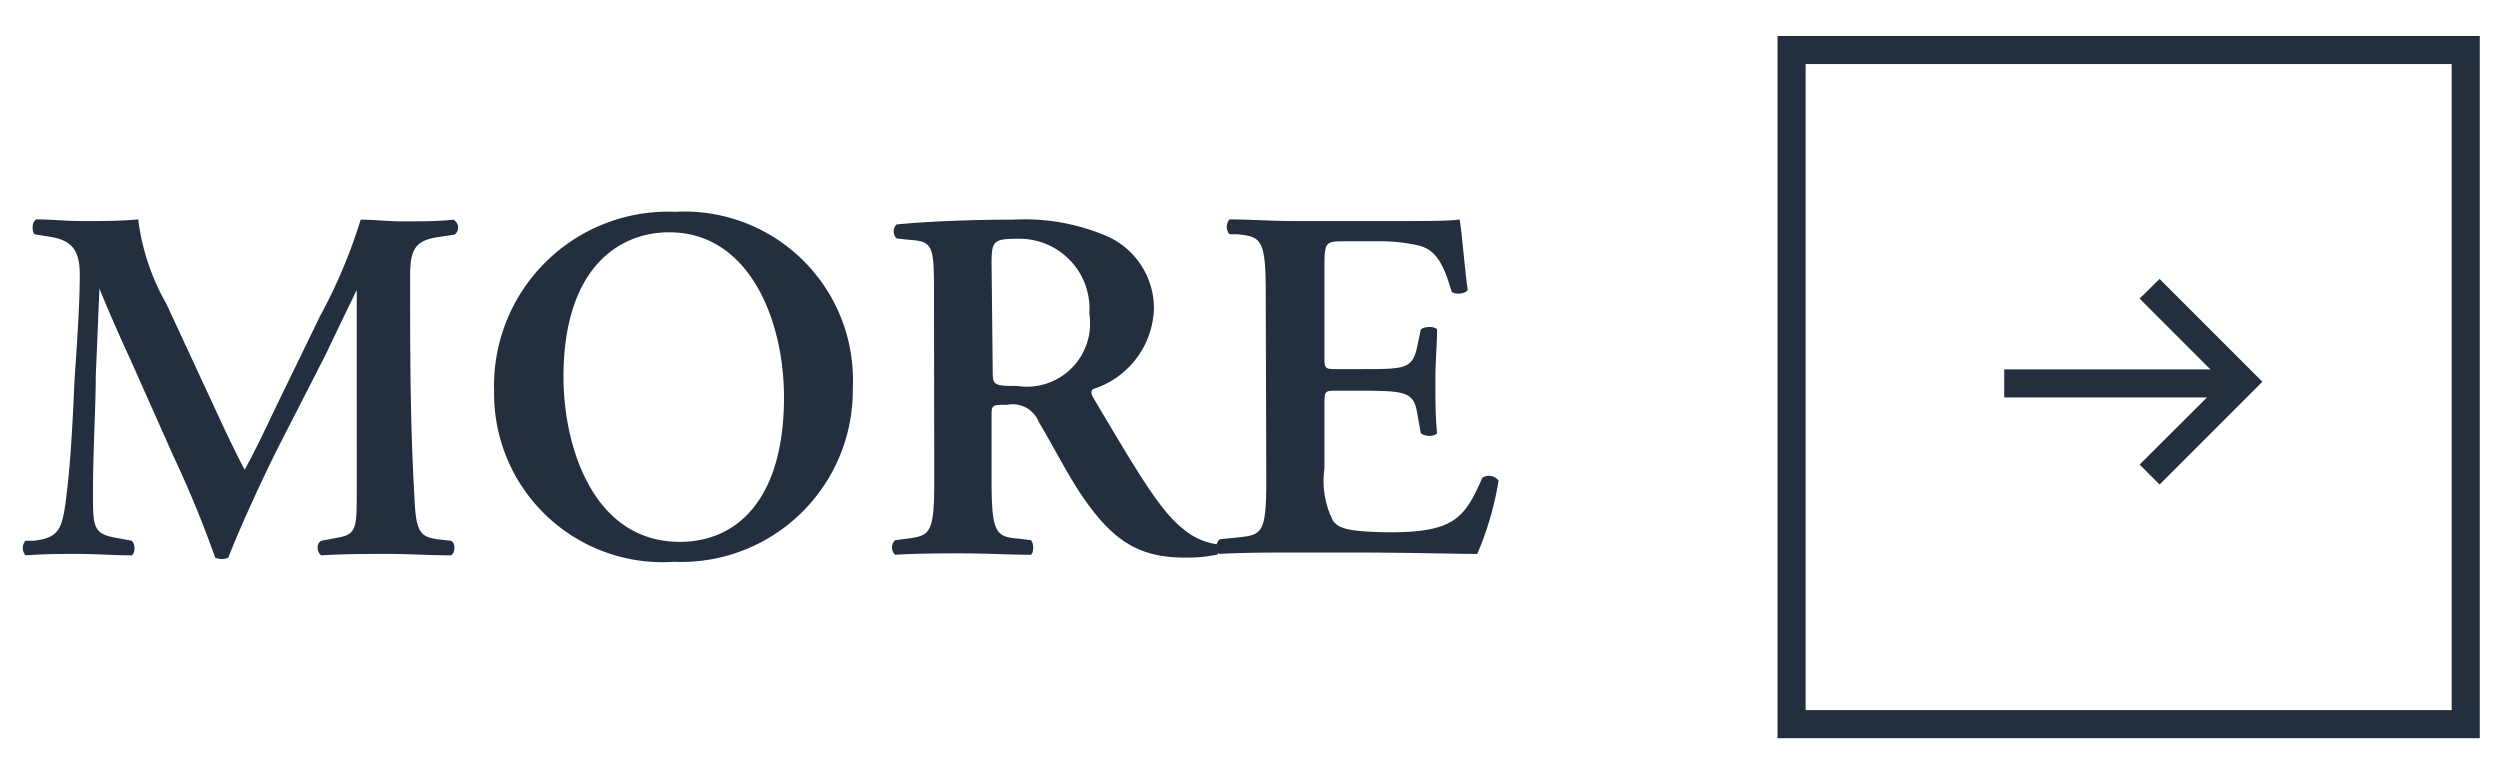<svg id="レイヤー_1" data-name="レイヤー 1" xmlns="http://www.w3.org/2000/svg" width="89" height="27" viewBox="0 0 89 27"><defs><style>.cls-1{isolation:isolate;}.cls-2{fill:#232f3e;}.cls-3{fill:none;}</style></defs><g id="MORE" class="cls-1"><g class="cls-1"><path class="cls-2" d="M16.05,19.25c.18.07.16.45,0,.52-.77,0-1.47-.05-2.19-.05s-1.62,0-2.42.05c-.14-.07-.21-.41,0-.52l.48-.09c.72-.12.78-.25.78-1.47V10.32h0c-.48,1-.74,1.53-1.08,2.25L10,15.74C9.35,17,8.45,19,8.13,19.85a.55.55,0,0,1-.47,0,39.11,39.11,0,0,0-1.5-3.64L4.62,12.75c-.35-.75-.87-1.94-1.08-2.48h0l-.13,3.1c0,1.09-.1,2.7-.1,4.17,0,1.19,0,1.46.79,1.6l.59.11c.13.11.13.45,0,.52-.66,0-1.22-.05-1.89-.05s-1.19,0-1.89.05a.39.39,0,0,1,0-.52l.3,0c.87-.11,1-.38,1.14-1.48s.22-2.3.3-4.18c.08-1.22.19-2.72.19-3.81,0-.85-.27-1.21-1-1.34l-.61-.1c-.11-.13-.09-.47.07-.53.54,0,1,.06,1.7.06s1.26,0,1.92-.06a8.06,8.06,0,0,0,1,3l1.93,4.16c.14.31.63,1.33.86,1.75.29-.52.6-1.15,1-2l1.68-3.46a18.71,18.71,0,0,0,1.45-3.44c.49,0,1,.06,1.41.06.76,0,1.38,0,1.89-.06a.32.32,0,0,1,.05.53l-.59.09c-.79.12-1,.41-1,1.36,0,2.67,0,5.33.16,8,.05,1.21.25,1.31.83,1.4Z"/><path class="cls-2" d="M30.36,13.81A6.11,6.11,0,0,1,24,20a6,6,0,0,1-6.41-6.07,6.2,6.2,0,0,1,6.45-6.39A6,6,0,0,1,30.36,13.81Zm-10.3-.39c0,2.48,1.06,5.87,4.14,5.87,2.05,0,3.71-1.53,3.71-5.15,0-2.72-1.22-5.87-4.09-5.87C22,8.27,20.06,9.58,20.06,13.42Z"/><path class="cls-2" d="M33.25,10.54c0-1.73,0-1.95-.86-2l-.47-.05a.35.35,0,0,1,0-.5c1.13-.11,2.66-.17,4.14-.17a7.44,7.44,0,0,1,3.42.62A2.81,2.81,0,0,1,41.08,11a3.11,3.11,0,0,1-2.16,2.85c-.1.05-.07.2,0,.31,1.45,2.43,2.34,4,3.19,4.66a2.37,2.37,0,0,0,1.24.56.34.34,0,0,1,0,.36,5.11,5.11,0,0,1-1.19.11c-1.73,0-2.66-.71-3.76-2.38-.49-.76-1-1.75-1.42-2.45a1,1,0,0,0-1.12-.61c-.54,0-.56,0-.56.39v2.31c0,1.91.16,2,1,2.07l.4.05c.12.13.1.45,0,.52-.79,0-1.6-.05-2.39-.05s-1.61,0-2.44.05a.35.35,0,0,1,0-.52l.39-.05c.85-.11,1-.16,1-2.07Zm2.09,2.59c0,.58,0,.61.87.61a2.25,2.25,0,0,0,2.57-2.57A2.49,2.49,0,0,0,36.3,8.5c-.94,0-1,.06-1,.89Z"/><path class="cls-2" d="M45.06,10.43c0-1.91-.16-2-1-2.09l-.29,0a.41.41,0,0,1,0-.53c.68,0,1.53.06,2.32.06h3.44c1.15,0,2.2,0,2.43-.06.07.31.18,1.73.29,2.51-.07.14-.43.18-.57.07-.29-1-.56-1.48-1.14-1.64a5.94,5.94,0,0,0-1.44-.16H47.92c-.77,0-.77,0-.77,1.06v3c0,.47,0,.49.43.49h.87c1.56,0,1.83,0,2-.79l.13-.62c.14-.12.49-.12.58,0,0,.49-.06,1.14-.06,1.8s0,1.32.06,1.89c-.09.13-.44.13-.58,0l-.13-.72c-.12-.75-.43-.79-2-.79h-.87c-.41,0-.43,0-.43.49v2.28a3.17,3.17,0,0,0,.31,1.87c.21.26.52.38,2,.4,2.29,0,2.68-.49,3.31-1.94a.43.43,0,0,1,.58.1,11.08,11.08,0,0,1-.76,2.61c-.79,0-2.34-.05-4.44-.05H46.12c-.79,0-1.89,0-2.7.05-.14-.07-.16-.39,0-.52l.66-.07c.85-.09,1-.14,1-2.05Z"/></g></g><g id="長方形_66" data-name="長方形 66"><rect class="cls-3" x="63.28" y="1.28" width="25" height="25"/><path class="cls-2" d="M88.28,26.28h-25v-25h25Zm-24-1h23v-23h-23Z"/></g><g id="グループ_558" data-name="グループ 558"><rect class="cls-2" x="71.35" y="13.15" width="8.48" height="1"/><polygon class="cls-2" points="76.88 17.25 76.17 16.54 79.13 13.59 76.17 10.63 76.88 9.93 80.54 13.59 76.88 17.25"/></g></svg>